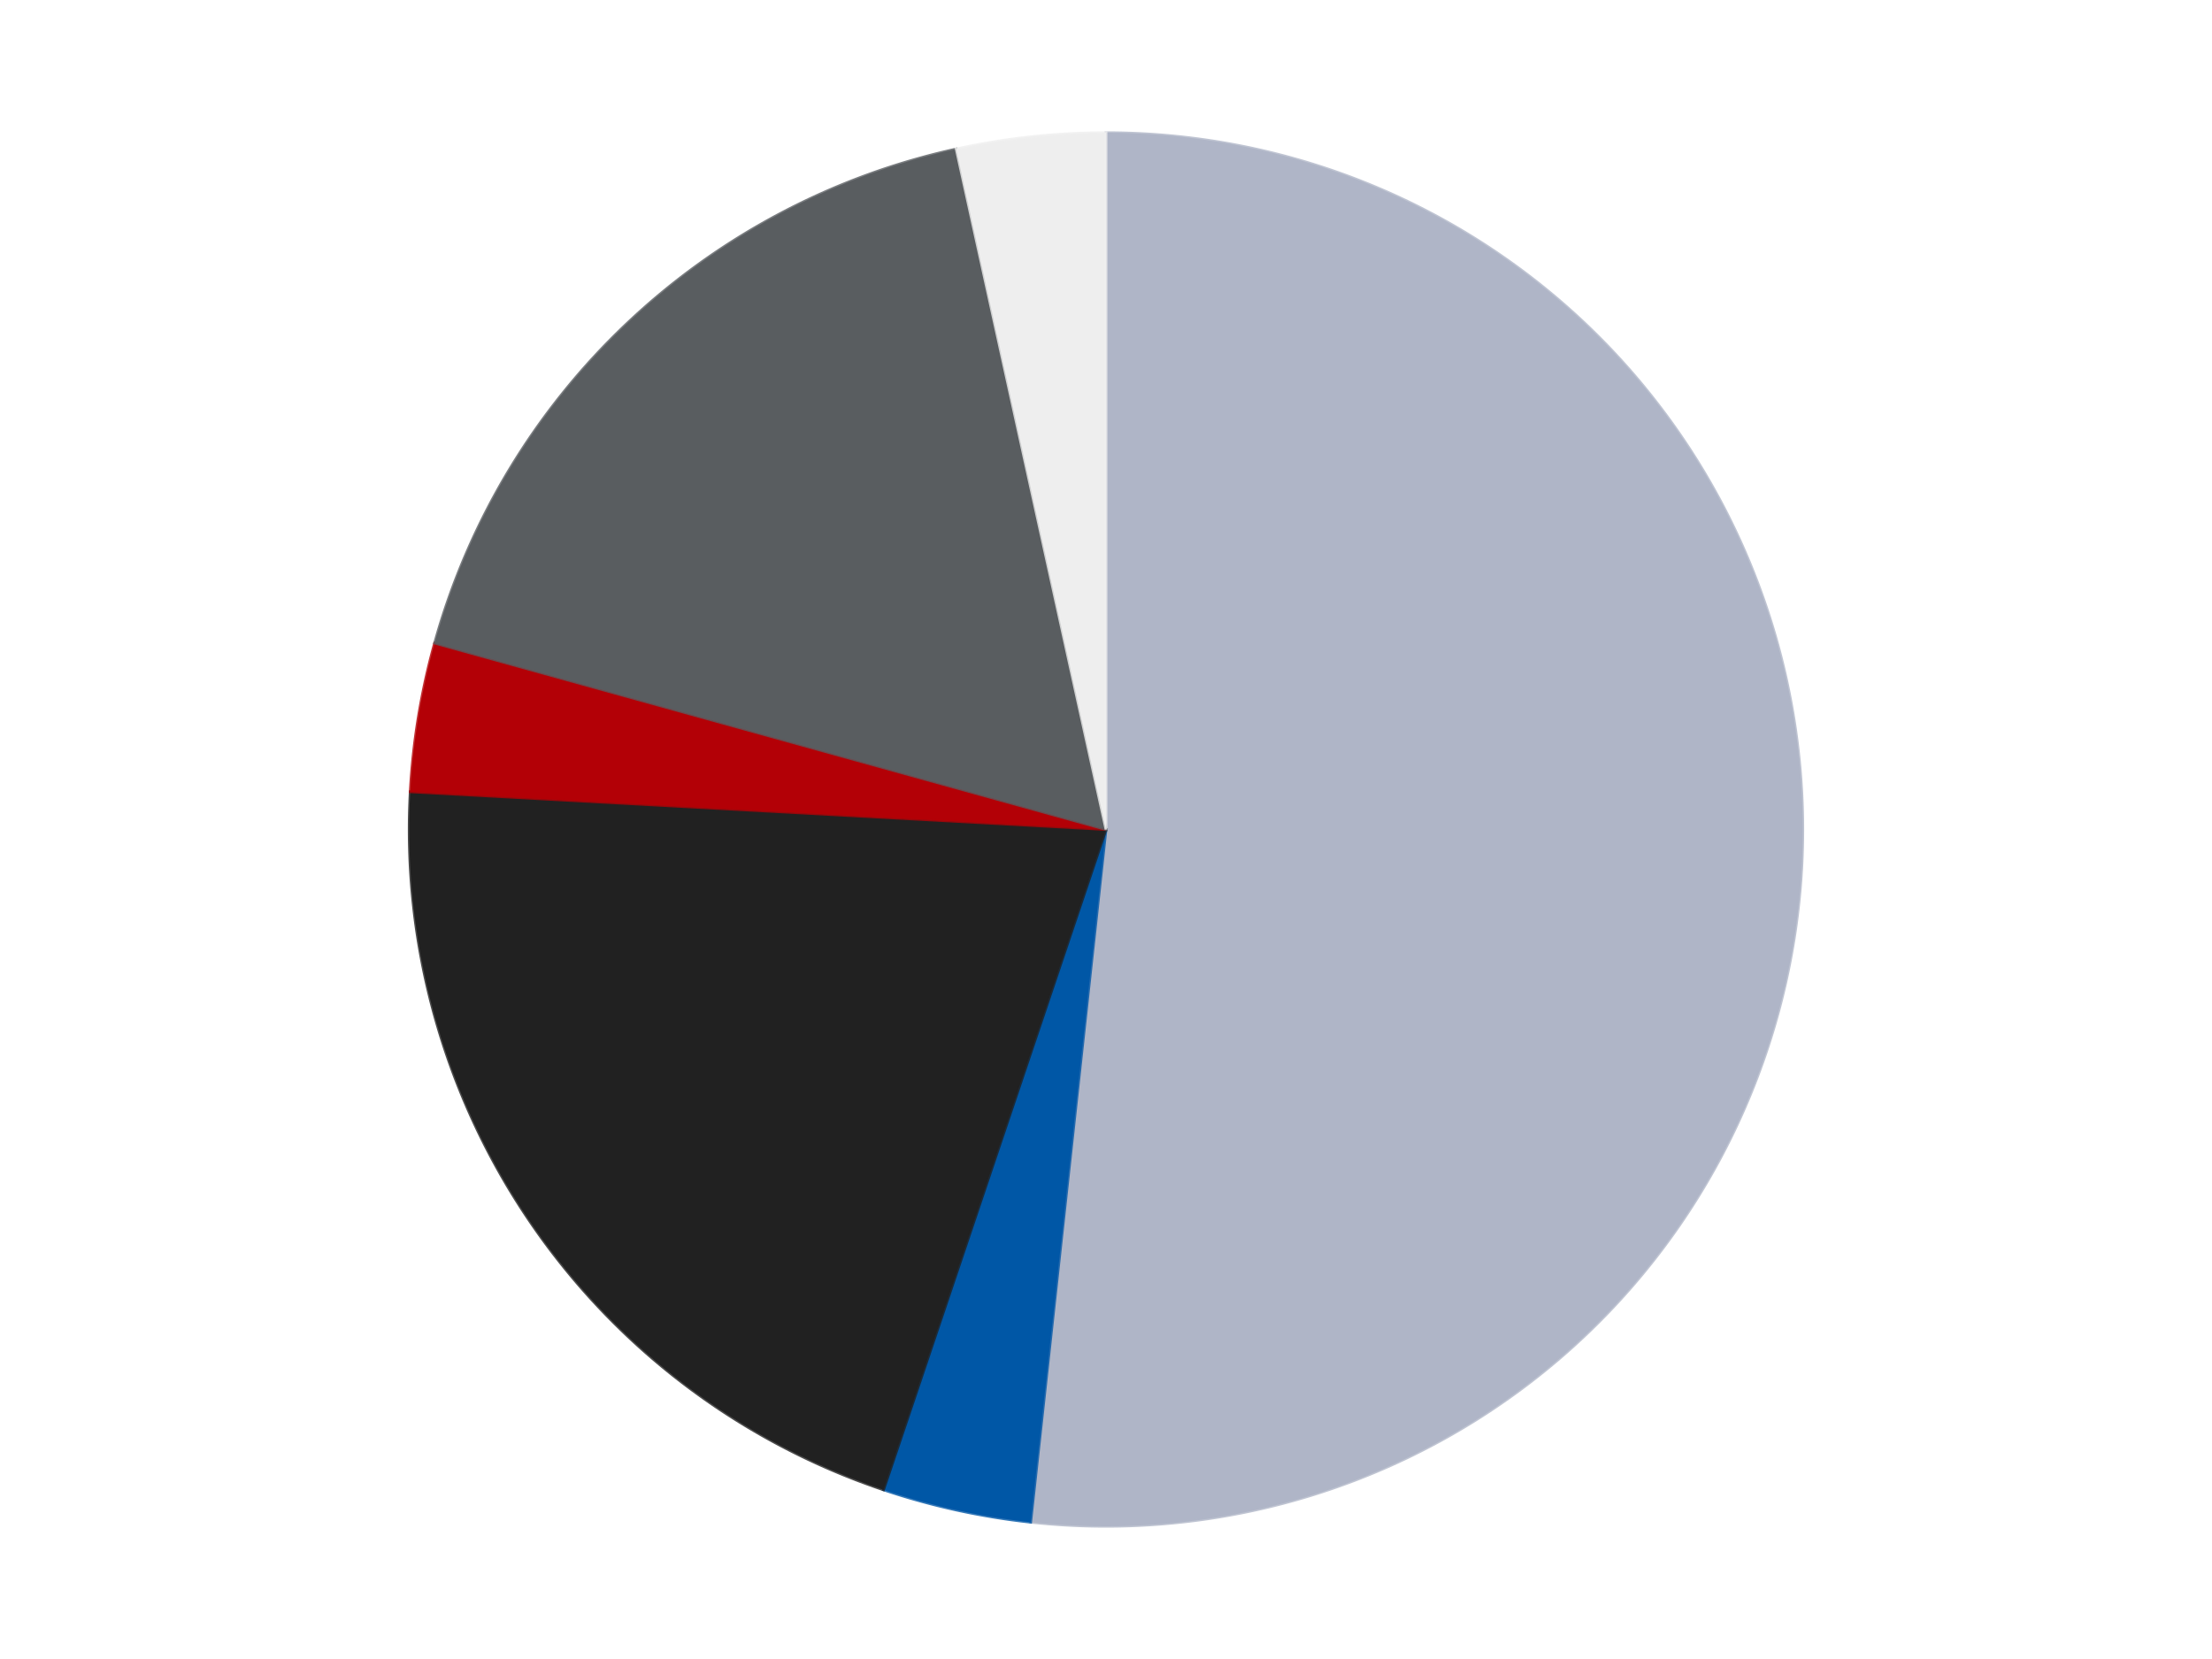 <?xml version='1.0' encoding='utf-8'?>
<svg xmlns="http://www.w3.org/2000/svg" xmlns:xlink="http://www.w3.org/1999/xlink" id="chart-41dbf990-740f-4281-86f0-b594beba7dd1" class="pygal-chart" viewBox="0 0 800 600"><!--Generated with pygal 3.0.4 (lxml) ©Kozea 2012-2016 on 2024-07-06--><!--http://pygal.org--><!--http://github.com/Kozea/pygal--><defs><style type="text/css">#chart-41dbf990-740f-4281-86f0-b594beba7dd1{-webkit-user-select:none;-webkit-font-smoothing:antialiased;font-family:Consolas,"Liberation Mono",Menlo,Courier,monospace}#chart-41dbf990-740f-4281-86f0-b594beba7dd1 .title{font-family:Consolas,"Liberation Mono",Menlo,Courier,monospace;font-size:16px}#chart-41dbf990-740f-4281-86f0-b594beba7dd1 .legends .legend text{font-family:Consolas,"Liberation Mono",Menlo,Courier,monospace;font-size:14px}#chart-41dbf990-740f-4281-86f0-b594beba7dd1 .axis text{font-family:Consolas,"Liberation Mono",Menlo,Courier,monospace;font-size:10px}#chart-41dbf990-740f-4281-86f0-b594beba7dd1 .axis text.major{font-family:Consolas,"Liberation Mono",Menlo,Courier,monospace;font-size:10px}#chart-41dbf990-740f-4281-86f0-b594beba7dd1 .text-overlay text.value{font-family:Consolas,"Liberation Mono",Menlo,Courier,monospace;font-size:16px}#chart-41dbf990-740f-4281-86f0-b594beba7dd1 .text-overlay text.label{font-family:Consolas,"Liberation Mono",Menlo,Courier,monospace;font-size:10px}#chart-41dbf990-740f-4281-86f0-b594beba7dd1 .tooltip{font-family:Consolas,"Liberation Mono",Menlo,Courier,monospace;font-size:14px}#chart-41dbf990-740f-4281-86f0-b594beba7dd1 text.no_data{font-family:Consolas,"Liberation Mono",Menlo,Courier,monospace;font-size:64px}
#chart-41dbf990-740f-4281-86f0-b594beba7dd1{background-color:transparent}#chart-41dbf990-740f-4281-86f0-b594beba7dd1 path,#chart-41dbf990-740f-4281-86f0-b594beba7dd1 line,#chart-41dbf990-740f-4281-86f0-b594beba7dd1 rect,#chart-41dbf990-740f-4281-86f0-b594beba7dd1 circle{-webkit-transition:150ms;-moz-transition:150ms;transition:150ms}#chart-41dbf990-740f-4281-86f0-b594beba7dd1 .graph &gt; .background{fill:transparent}#chart-41dbf990-740f-4281-86f0-b594beba7dd1 .plot &gt; .background{fill:transparent}#chart-41dbf990-740f-4281-86f0-b594beba7dd1 .graph{fill:rgba(0,0,0,.87)}#chart-41dbf990-740f-4281-86f0-b594beba7dd1 text.no_data{fill:rgba(0,0,0,1)}#chart-41dbf990-740f-4281-86f0-b594beba7dd1 .title{fill:rgba(0,0,0,1)}#chart-41dbf990-740f-4281-86f0-b594beba7dd1 .legends .legend text{fill:rgba(0,0,0,.87)}#chart-41dbf990-740f-4281-86f0-b594beba7dd1 .legends .legend:hover text{fill:rgba(0,0,0,1)}#chart-41dbf990-740f-4281-86f0-b594beba7dd1 .axis .line{stroke:rgba(0,0,0,1)}#chart-41dbf990-740f-4281-86f0-b594beba7dd1 .axis .guide.line{stroke:rgba(0,0,0,.54)}#chart-41dbf990-740f-4281-86f0-b594beba7dd1 .axis .major.line{stroke:rgba(0,0,0,.87)}#chart-41dbf990-740f-4281-86f0-b594beba7dd1 .axis text.major{fill:rgba(0,0,0,1)}#chart-41dbf990-740f-4281-86f0-b594beba7dd1 .axis.y .guides:hover .guide.line,#chart-41dbf990-740f-4281-86f0-b594beba7dd1 .line-graph .axis.x .guides:hover .guide.line,#chart-41dbf990-740f-4281-86f0-b594beba7dd1 .stackedline-graph .axis.x .guides:hover .guide.line,#chart-41dbf990-740f-4281-86f0-b594beba7dd1 .xy-graph .axis.x .guides:hover .guide.line{stroke:rgba(0,0,0,1)}#chart-41dbf990-740f-4281-86f0-b594beba7dd1 .axis .guides:hover text{fill:rgba(0,0,0,1)}#chart-41dbf990-740f-4281-86f0-b594beba7dd1 .reactive{fill-opacity:1.0;stroke-opacity:.8;stroke-width:1}#chart-41dbf990-740f-4281-86f0-b594beba7dd1 .ci{stroke:rgba(0,0,0,.87)}#chart-41dbf990-740f-4281-86f0-b594beba7dd1 .reactive.active,#chart-41dbf990-740f-4281-86f0-b594beba7dd1 .active .reactive{fill-opacity:0.6;stroke-opacity:.9;stroke-width:4}#chart-41dbf990-740f-4281-86f0-b594beba7dd1 .ci .reactive.active{stroke-width:1.5}#chart-41dbf990-740f-4281-86f0-b594beba7dd1 .series text{fill:rgba(0,0,0,1)}#chart-41dbf990-740f-4281-86f0-b594beba7dd1 .tooltip rect{fill:transparent;stroke:rgba(0,0,0,1);-webkit-transition:opacity 150ms;-moz-transition:opacity 150ms;transition:opacity 150ms}#chart-41dbf990-740f-4281-86f0-b594beba7dd1 .tooltip .label{fill:rgba(0,0,0,.87)}#chart-41dbf990-740f-4281-86f0-b594beba7dd1 .tooltip .label{fill:rgba(0,0,0,.87)}#chart-41dbf990-740f-4281-86f0-b594beba7dd1 .tooltip .legend{font-size:.8em;fill:rgba(0,0,0,.54)}#chart-41dbf990-740f-4281-86f0-b594beba7dd1 .tooltip .x_label{font-size:.6em;fill:rgba(0,0,0,1)}#chart-41dbf990-740f-4281-86f0-b594beba7dd1 .tooltip .xlink{font-size:.5em;text-decoration:underline}#chart-41dbf990-740f-4281-86f0-b594beba7dd1 .tooltip .value{font-size:1.5em}#chart-41dbf990-740f-4281-86f0-b594beba7dd1 .bound{font-size:.5em}#chart-41dbf990-740f-4281-86f0-b594beba7dd1 .max-value{font-size:.75em;fill:rgba(0,0,0,.54)}#chart-41dbf990-740f-4281-86f0-b594beba7dd1 .map-element{fill:transparent;stroke:rgba(0,0,0,.54) !important}#chart-41dbf990-740f-4281-86f0-b594beba7dd1 .map-element .reactive{fill-opacity:inherit;stroke-opacity:inherit}#chart-41dbf990-740f-4281-86f0-b594beba7dd1 .color-0,#chart-41dbf990-740f-4281-86f0-b594beba7dd1 .color-0 a:visited{stroke:#F44336;fill:#F44336}#chart-41dbf990-740f-4281-86f0-b594beba7dd1 .color-1,#chart-41dbf990-740f-4281-86f0-b594beba7dd1 .color-1 a:visited{stroke:#3F51B5;fill:#3F51B5}#chart-41dbf990-740f-4281-86f0-b594beba7dd1 .color-2,#chart-41dbf990-740f-4281-86f0-b594beba7dd1 .color-2 a:visited{stroke:#009688;fill:#009688}#chart-41dbf990-740f-4281-86f0-b594beba7dd1 .color-3,#chart-41dbf990-740f-4281-86f0-b594beba7dd1 .color-3 a:visited{stroke:#FFC107;fill:#FFC107}#chart-41dbf990-740f-4281-86f0-b594beba7dd1 .color-4,#chart-41dbf990-740f-4281-86f0-b594beba7dd1 .color-4 a:visited{stroke:#FF5722;fill:#FF5722}#chart-41dbf990-740f-4281-86f0-b594beba7dd1 .color-5,#chart-41dbf990-740f-4281-86f0-b594beba7dd1 .color-5 a:visited{stroke:#9C27B0;fill:#9C27B0}#chart-41dbf990-740f-4281-86f0-b594beba7dd1 .text-overlay .color-0 text{fill:black}#chart-41dbf990-740f-4281-86f0-b594beba7dd1 .text-overlay .color-1 text{fill:black}#chart-41dbf990-740f-4281-86f0-b594beba7dd1 .text-overlay .color-2 text{fill:black}#chart-41dbf990-740f-4281-86f0-b594beba7dd1 .text-overlay .color-3 text{fill:black}#chart-41dbf990-740f-4281-86f0-b594beba7dd1 .text-overlay .color-4 text{fill:black}#chart-41dbf990-740f-4281-86f0-b594beba7dd1 .text-overlay .color-5 text{fill:black}
#chart-41dbf990-740f-4281-86f0-b594beba7dd1 text.no_data{text-anchor:middle}#chart-41dbf990-740f-4281-86f0-b594beba7dd1 .guide.line{fill:none}#chart-41dbf990-740f-4281-86f0-b594beba7dd1 .centered{text-anchor:middle}#chart-41dbf990-740f-4281-86f0-b594beba7dd1 .title{text-anchor:middle}#chart-41dbf990-740f-4281-86f0-b594beba7dd1 .legends .legend text{fill-opacity:1}#chart-41dbf990-740f-4281-86f0-b594beba7dd1 .axis.x text{text-anchor:middle}#chart-41dbf990-740f-4281-86f0-b594beba7dd1 .axis.x:not(.web) text[transform]{text-anchor:start}#chart-41dbf990-740f-4281-86f0-b594beba7dd1 .axis.x:not(.web) text[transform].backwards{text-anchor:end}#chart-41dbf990-740f-4281-86f0-b594beba7dd1 .axis.y text{text-anchor:end}#chart-41dbf990-740f-4281-86f0-b594beba7dd1 .axis.y text[transform].backwards{text-anchor:start}#chart-41dbf990-740f-4281-86f0-b594beba7dd1 .axis.y2 text{text-anchor:start}#chart-41dbf990-740f-4281-86f0-b594beba7dd1 .axis.y2 text[transform].backwards{text-anchor:end}#chart-41dbf990-740f-4281-86f0-b594beba7dd1 .axis .guide.line{stroke-dasharray:4,4;stroke:black}#chart-41dbf990-740f-4281-86f0-b594beba7dd1 .axis .major.guide.line{stroke-dasharray:6,6;stroke:black}#chart-41dbf990-740f-4281-86f0-b594beba7dd1 .horizontal .axis.y .guide.line,#chart-41dbf990-740f-4281-86f0-b594beba7dd1 .horizontal .axis.y2 .guide.line,#chart-41dbf990-740f-4281-86f0-b594beba7dd1 .vertical .axis.x .guide.line{opacity:0}#chart-41dbf990-740f-4281-86f0-b594beba7dd1 .horizontal .axis.always_show .guide.line,#chart-41dbf990-740f-4281-86f0-b594beba7dd1 .vertical .axis.always_show .guide.line{opacity:1 !important}#chart-41dbf990-740f-4281-86f0-b594beba7dd1 .axis.y .guides:hover .guide.line,#chart-41dbf990-740f-4281-86f0-b594beba7dd1 .axis.y2 .guides:hover .guide.line,#chart-41dbf990-740f-4281-86f0-b594beba7dd1 .axis.x .guides:hover .guide.line{opacity:1}#chart-41dbf990-740f-4281-86f0-b594beba7dd1 .axis .guides:hover text{opacity:1}#chart-41dbf990-740f-4281-86f0-b594beba7dd1 .nofill{fill:none}#chart-41dbf990-740f-4281-86f0-b594beba7dd1 .subtle-fill{fill-opacity:.2}#chart-41dbf990-740f-4281-86f0-b594beba7dd1 .dot{stroke-width:1px;fill-opacity:1;stroke-opacity:1}#chart-41dbf990-740f-4281-86f0-b594beba7dd1 .dot.active{stroke-width:5px}#chart-41dbf990-740f-4281-86f0-b594beba7dd1 .dot.negative{fill:transparent}#chart-41dbf990-740f-4281-86f0-b594beba7dd1 text,#chart-41dbf990-740f-4281-86f0-b594beba7dd1 tspan{stroke:none !important}#chart-41dbf990-740f-4281-86f0-b594beba7dd1 .series text.active{opacity:1}#chart-41dbf990-740f-4281-86f0-b594beba7dd1 .tooltip rect{fill-opacity:.95;stroke-width:.5}#chart-41dbf990-740f-4281-86f0-b594beba7dd1 .tooltip text{fill-opacity:1}#chart-41dbf990-740f-4281-86f0-b594beba7dd1 .showable{visibility:hidden}#chart-41dbf990-740f-4281-86f0-b594beba7dd1 .showable.shown{visibility:visible}#chart-41dbf990-740f-4281-86f0-b594beba7dd1 .gauge-background{fill:rgba(229,229,229,1);stroke:none}#chart-41dbf990-740f-4281-86f0-b594beba7dd1 .bg-lines{stroke:transparent;stroke-width:2px}</style><script type="text/javascript">window.pygal = window.pygal || {};window.pygal.config = window.pygal.config || {};window.pygal.config['41dbf990-740f-4281-86f0-b594beba7dd1'] = {"allow_interruptions": false, "box_mode": "extremes", "classes": ["pygal-chart"], "css": ["file://style.css", "file://graph.css"], "defs": [], "disable_xml_declaration": false, "dots_size": 2.5, "dynamic_print_values": false, "explicit_size": false, "fill": false, "force_uri_protocol": "https", "formatter": null, "half_pie": false, "height": 600, "include_x_axis": false, "inner_radius": 0, "interpolate": null, "interpolation_parameters": {}, "interpolation_precision": 250, "inverse_y_axis": false, "js": ["//kozea.github.io/pygal.js/2.0.x/pygal-tooltips.min.js"], "legend_at_bottom": false, "legend_at_bottom_columns": null, "legend_box_size": 12, "logarithmic": false, "margin": 20, "margin_bottom": null, "margin_left": null, "margin_right": null, "margin_top": null, "max_scale": 16, "min_scale": 4, "missing_value_fill_truncation": "x", "no_data_text": "No data", "no_prefix": false, "order_min": null, "pretty_print": false, "print_labels": false, "print_values": false, "print_values_position": "center", "print_zeroes": true, "range": null, "rounded_bars": null, "secondary_range": null, "show_dots": true, "show_legend": false, "show_minor_x_labels": true, "show_minor_y_labels": true, "show_only_major_dots": false, "show_x_guides": false, "show_x_labels": true, "show_y_guides": true, "show_y_labels": true, "spacing": 10, "stack_from_top": false, "strict": false, "stroke": true, "stroke_style": null, "style": {"background": "transparent", "ci_colors": [], "colors": ["#F44336", "#3F51B5", "#009688", "#FFC107", "#FF5722", "#9C27B0", "#03A9F4", "#8BC34A", "#FF9800", "#E91E63", "#2196F3", "#4CAF50", "#FFEB3B", "#673AB7", "#00BCD4", "#CDDC39", "#9E9E9E", "#607D8B"], "dot_opacity": "1", "font_family": "Consolas, \"Liberation Mono\", Menlo, Courier, monospace", "foreground": "rgba(0, 0, 0, .87)", "foreground_strong": "rgba(0, 0, 0, 1)", "foreground_subtle": "rgba(0, 0, 0, .54)", "guide_stroke_color": "black", "guide_stroke_dasharray": "4,4", "label_font_family": "Consolas, \"Liberation Mono\", Menlo, Courier, monospace", "label_font_size": 10, "legend_font_family": "Consolas, \"Liberation Mono\", Menlo, Courier, monospace", "legend_font_size": 14, "major_guide_stroke_color": "black", "major_guide_stroke_dasharray": "6,6", "major_label_font_family": "Consolas, \"Liberation Mono\", Menlo, Courier, monospace", "major_label_font_size": 10, "no_data_font_family": "Consolas, \"Liberation Mono\", Menlo, Courier, monospace", "no_data_font_size": 64, "opacity": "1.0", "opacity_hover": "0.6", "plot_background": "transparent", "stroke_opacity": ".8", "stroke_opacity_hover": ".9", "stroke_width": "1", "stroke_width_hover": "4", "title_font_family": "Consolas, \"Liberation Mono\", Menlo, Courier, monospace", "title_font_size": 16, "tooltip_font_family": "Consolas, \"Liberation Mono\", Menlo, Courier, monospace", "tooltip_font_size": 14, "transition": "150ms", "value_background": "rgba(229, 229, 229, 1)", "value_colors": [], "value_font_family": "Consolas, \"Liberation Mono\", Menlo, Courier, monospace", "value_font_size": 16, "value_label_font_family": "Consolas, \"Liberation Mono\", Menlo, Courier, monospace", "value_label_font_size": 10}, "title": null, "tooltip_border_radius": 0, "tooltip_fancy_mode": true, "truncate_label": null, "truncate_legend": null, "width": 800, "x_label_rotation": 0, "x_labels": null, "x_labels_major": null, "x_labels_major_count": null, "x_labels_major_every": null, "x_title": null, "xrange": null, "y_label_rotation": 0, "y_labels": null, "y_labels_major": null, "y_labels_major_count": null, "y_labels_major_every": null, "y_title": null, "zero": 0, "legends": ["Light Bluish Gray", "Blue", "Black", "Red", "Dark Bluish Gray", "Trans-Clear"]}</script><script type="text/javascript" xlink:href="https://kozea.github.io/pygal.js/2.0.x/pygal-tooltips.min.js"/></defs><title>Pygal</title><g class="graph pie-graph vertical"><rect x="0" y="0" width="800" height="600" class="background"/><g transform="translate(20, 20)" class="plot"><rect x="0" y="0" width="760" height="560" class="background"/><g class="series serie-0 color-0"><g class="slices"><g class="slice" style="fill: #AFB5C7; stroke: #AFB5C7"><path d="M380 28 A252 252 0 1 1 352.754 530.523 L380 280 A0 0 0 1 0 380 280 z" class="slice reactive tooltip-trigger"/><desc class="value">15</desc><desc class="x centered">505.8152101452416</desc><desc class="y centered">286.8215024817626</desc></g></g></g><g class="series serie-1 color-1"><g class="slices"><g class="slice" style="fill: #0057A6; stroke: #0057A6"><path d="M352.754 530.523 A252 252 0 0 1 299.536 518.809 L380 280 A0 0 0 0 0 380 280 z" class="slice reactive tooltip-trigger"/><desc class="value">1</desc><desc class="x centered">352.91372453341097</desc><desc class="y centered">403.0541900194709</desc></g></g></g><g class="series serie-2 color-2"><g class="slices"><g class="slice" style="fill: #212121; stroke: #212121"><path d="M299.536 518.809 A252 252 0 0 1 128.37 266.357 L380 280 A0 0 0 0 0 380 280 z" class="slice reactive tooltip-trigger"/><desc class="value">6</desc><desc class="x centered">275.7111862322318</desc><desc class="y centered">350.7095702356602</desc></g></g></g><g class="series serie-3 color-3"><g class="slices"><g class="slice" style="fill: #B30006; stroke: #B30006"><path d="M128.37 266.357 A252 252 0 0 1 137.185 212.583 L380 280 A0 0 0 0 0 380 280 z" class="slice reactive tooltip-trigger"/><desc class="value">1</desc><desc class="x centered">255.65985815976768</desc><desc class="y centered">259.61546843435167</desc></g></g></g><g class="series serie-4 color-4"><g class="slices"><g class="slice" style="fill: #595D60; stroke: #595D60"><path d="M137.185 212.583 A252 252 0 0 1 325.827 33.892 L380 280 A0 0 0 0 0 380 280 z" class="slice reactive tooltip-trigger"/><desc class="value">5</desc><desc class="x centered">293.3498681844687</desc><desc class="y centered">188.5245680176855</desc></g></g></g><g class="series serie-5 color-5"><g class="slices"><g class="slice" style="fill: #EEEEEE; stroke: #EEEEEE"><path d="M325.827 33.892 A252 252 0 0 1 380 28 L380 280 A0 0 0 0 0 380 280 z" class="slice reactive tooltip-trigger"/><desc class="value">1</desc><desc class="x centered">366.3770036785834</desc><desc class="y centered">154.73861739855067</desc></g></g></g></g><g class="titles"/><g transform="translate(20, 20)" class="plot overlay"><g class="series serie-0 color-0"/><g class="series serie-1 color-1"/><g class="series serie-2 color-2"/><g class="series serie-3 color-3"/><g class="series serie-4 color-4"/><g class="series serie-5 color-5"/></g><g transform="translate(20, 20)" class="plot text-overlay"><g class="series serie-0 color-0"/><g class="series serie-1 color-1"/><g class="series serie-2 color-2"/><g class="series serie-3 color-3"/><g class="series serie-4 color-4"/><g class="series serie-5 color-5"/></g><g transform="translate(20, 20)" class="plot tooltip-overlay"><g transform="translate(0 0)" style="opacity: 0" class="tooltip"><rect rx="0" ry="0" width="0" height="0" class="tooltip-box"/><g class="text"/></g></g></g></svg>